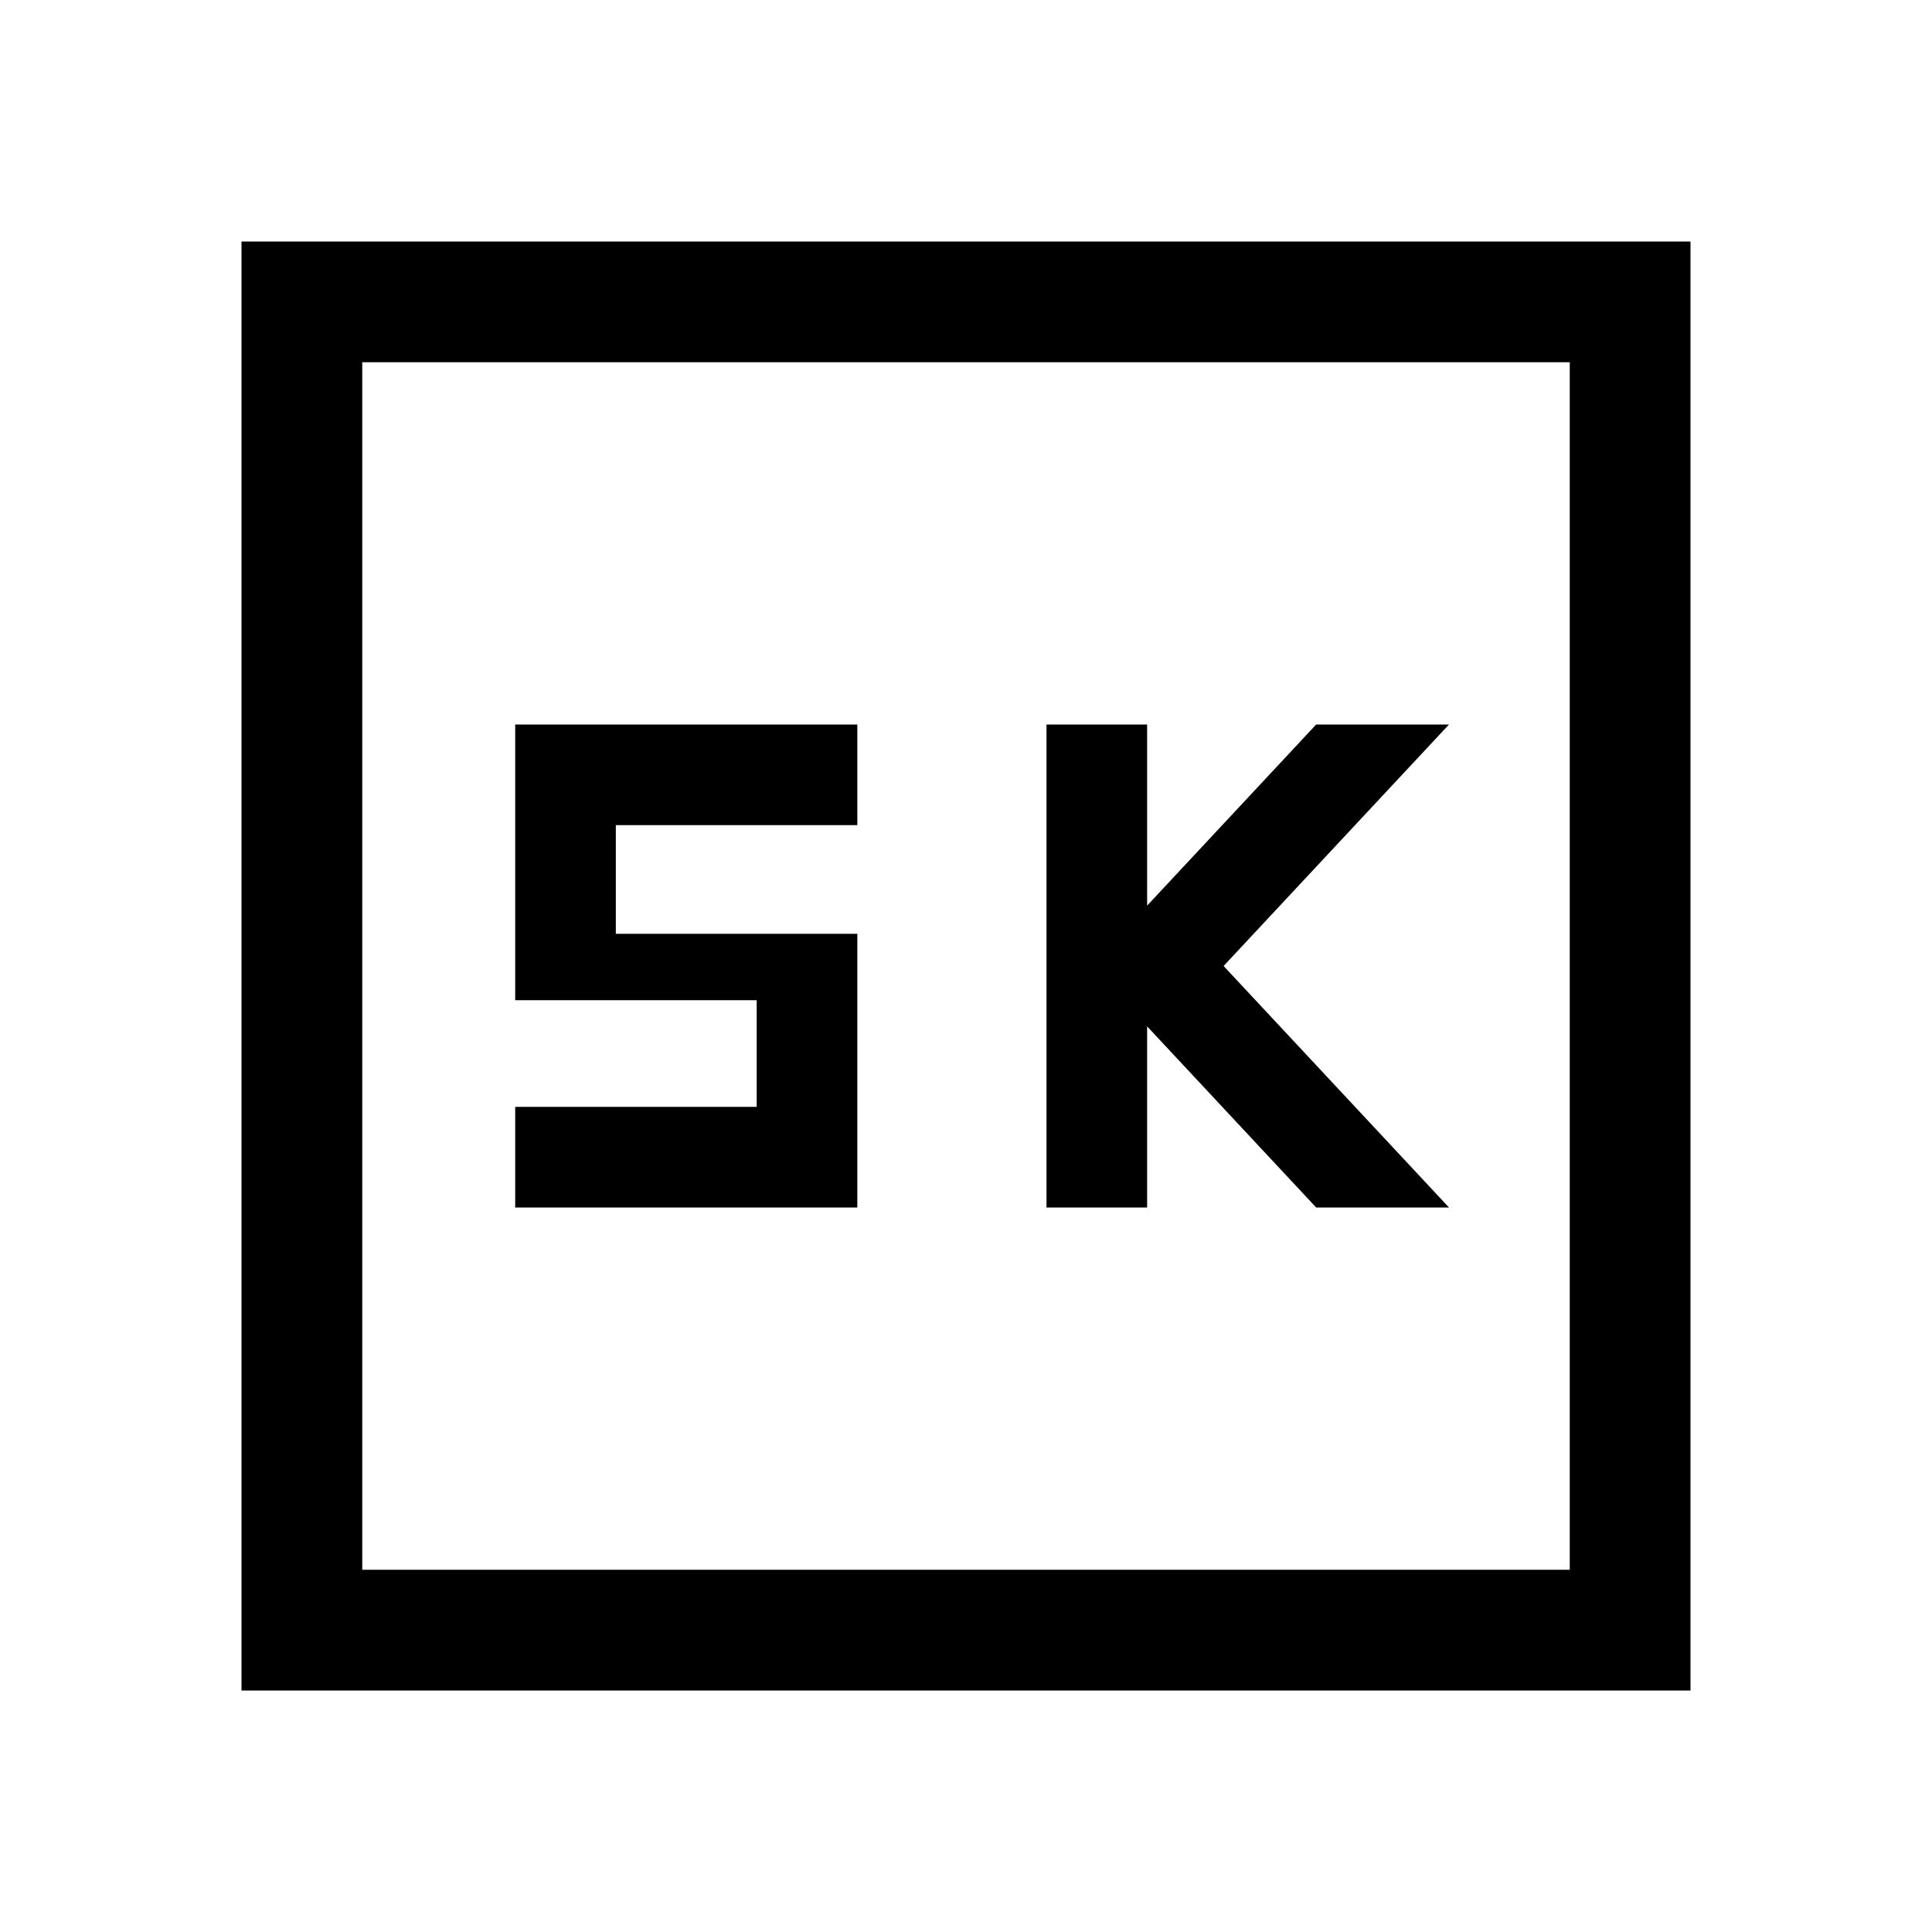 <svg xmlns="http://www.w3.org/2000/svg" width="48" height="48" viewBox="0 -960 960 960"><path d="M520-360h50v-90l84 90h66L608-480l112-120h-66l-84 90v-90h-50v240Zm-264 0h170v-136H306v-54h120v-50H256v137h120v53H256v50ZM120-120v-720h720v720H120Zm60-60h600v-600H180v600Zm0 0v-600 600Z"/></svg>